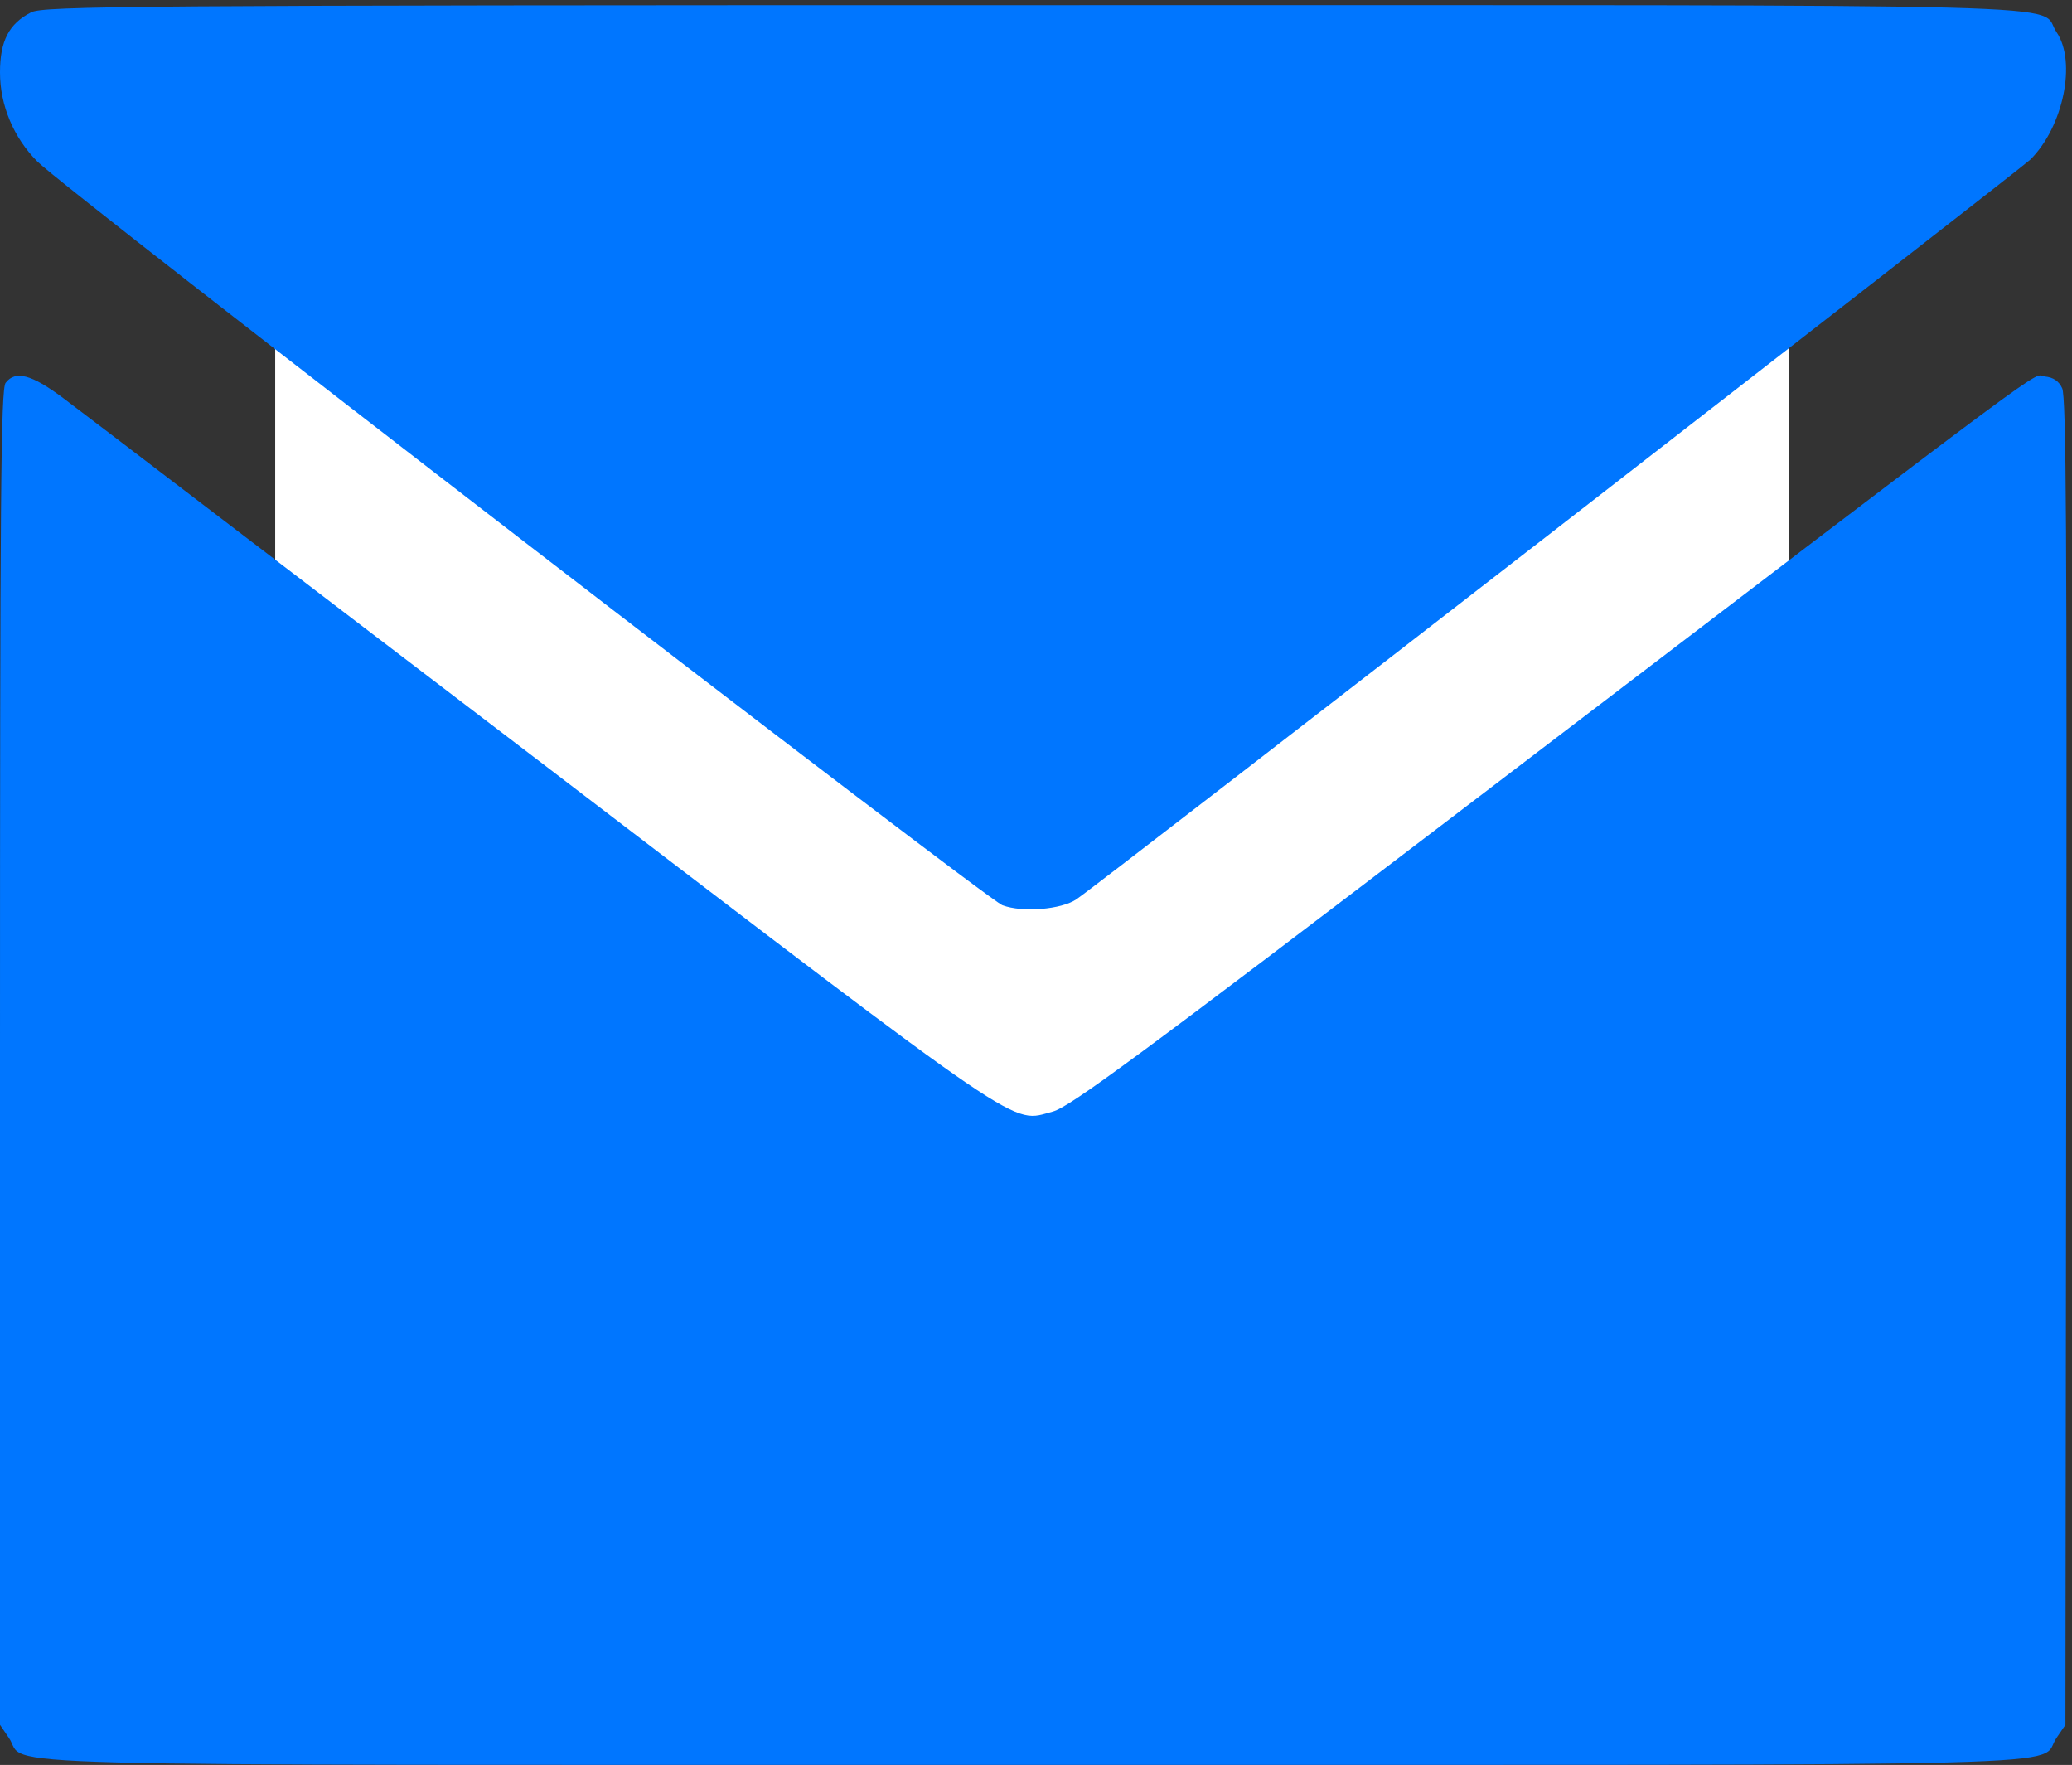 <?xml version="1.0" encoding="UTF-8"?> <svg xmlns="http://www.w3.org/2000/svg" width="256" height="218" viewBox="0 0 256 218" fill="none"><rect x="0" y="0" width="256" height="218" fill="#333333" stroke="none"/><rect x="34" y="16" width="187" height="187" fill="white"></rect><path d="M3.845 1.523C1.099 2.927 0 5.059 0 8.959C0 13.015 1.698 17.019 4.594 19.931C8.14 23.519 121.8 111.032 123.848 111.812C126.345 112.748 131.139 112.332 132.987 111.084C136.283 108.848 249.344 21.127 250.842 19.723C254.937 15.667 256.585 7.607 254.088 3.967C251.591 0.327 262.727 0.639 127.493 0.639C16.13 0.639 5.343 0.743 3.845 1.523Z" fill="#0076FF"></path><path d="M0.699 47.282C0.1 47.958 0 61.478 0 130.584V213.053L1.099 214.665C3.596 218.305 -7.541 217.993 127.593 217.993C262.727 217.993 251.591 218.305 254.088 214.665L255.187 213.053L255.286 131.156C255.386 66.001 255.286 48.998 254.787 47.958C254.388 47.074 253.688 46.606 252.64 46.502C250.892 46.346 256.735 41.978 181.377 99.437C140.527 130.584 132.188 136.72 130.09 137.292C124.797 138.696 127.793 140.723 66.918 94.237C36.405 70.993 9.838 50.662 7.79 49.154C3.895 46.242 1.898 45.722 0.699 47.282Z" fill="#0076FF"></path></svg> 